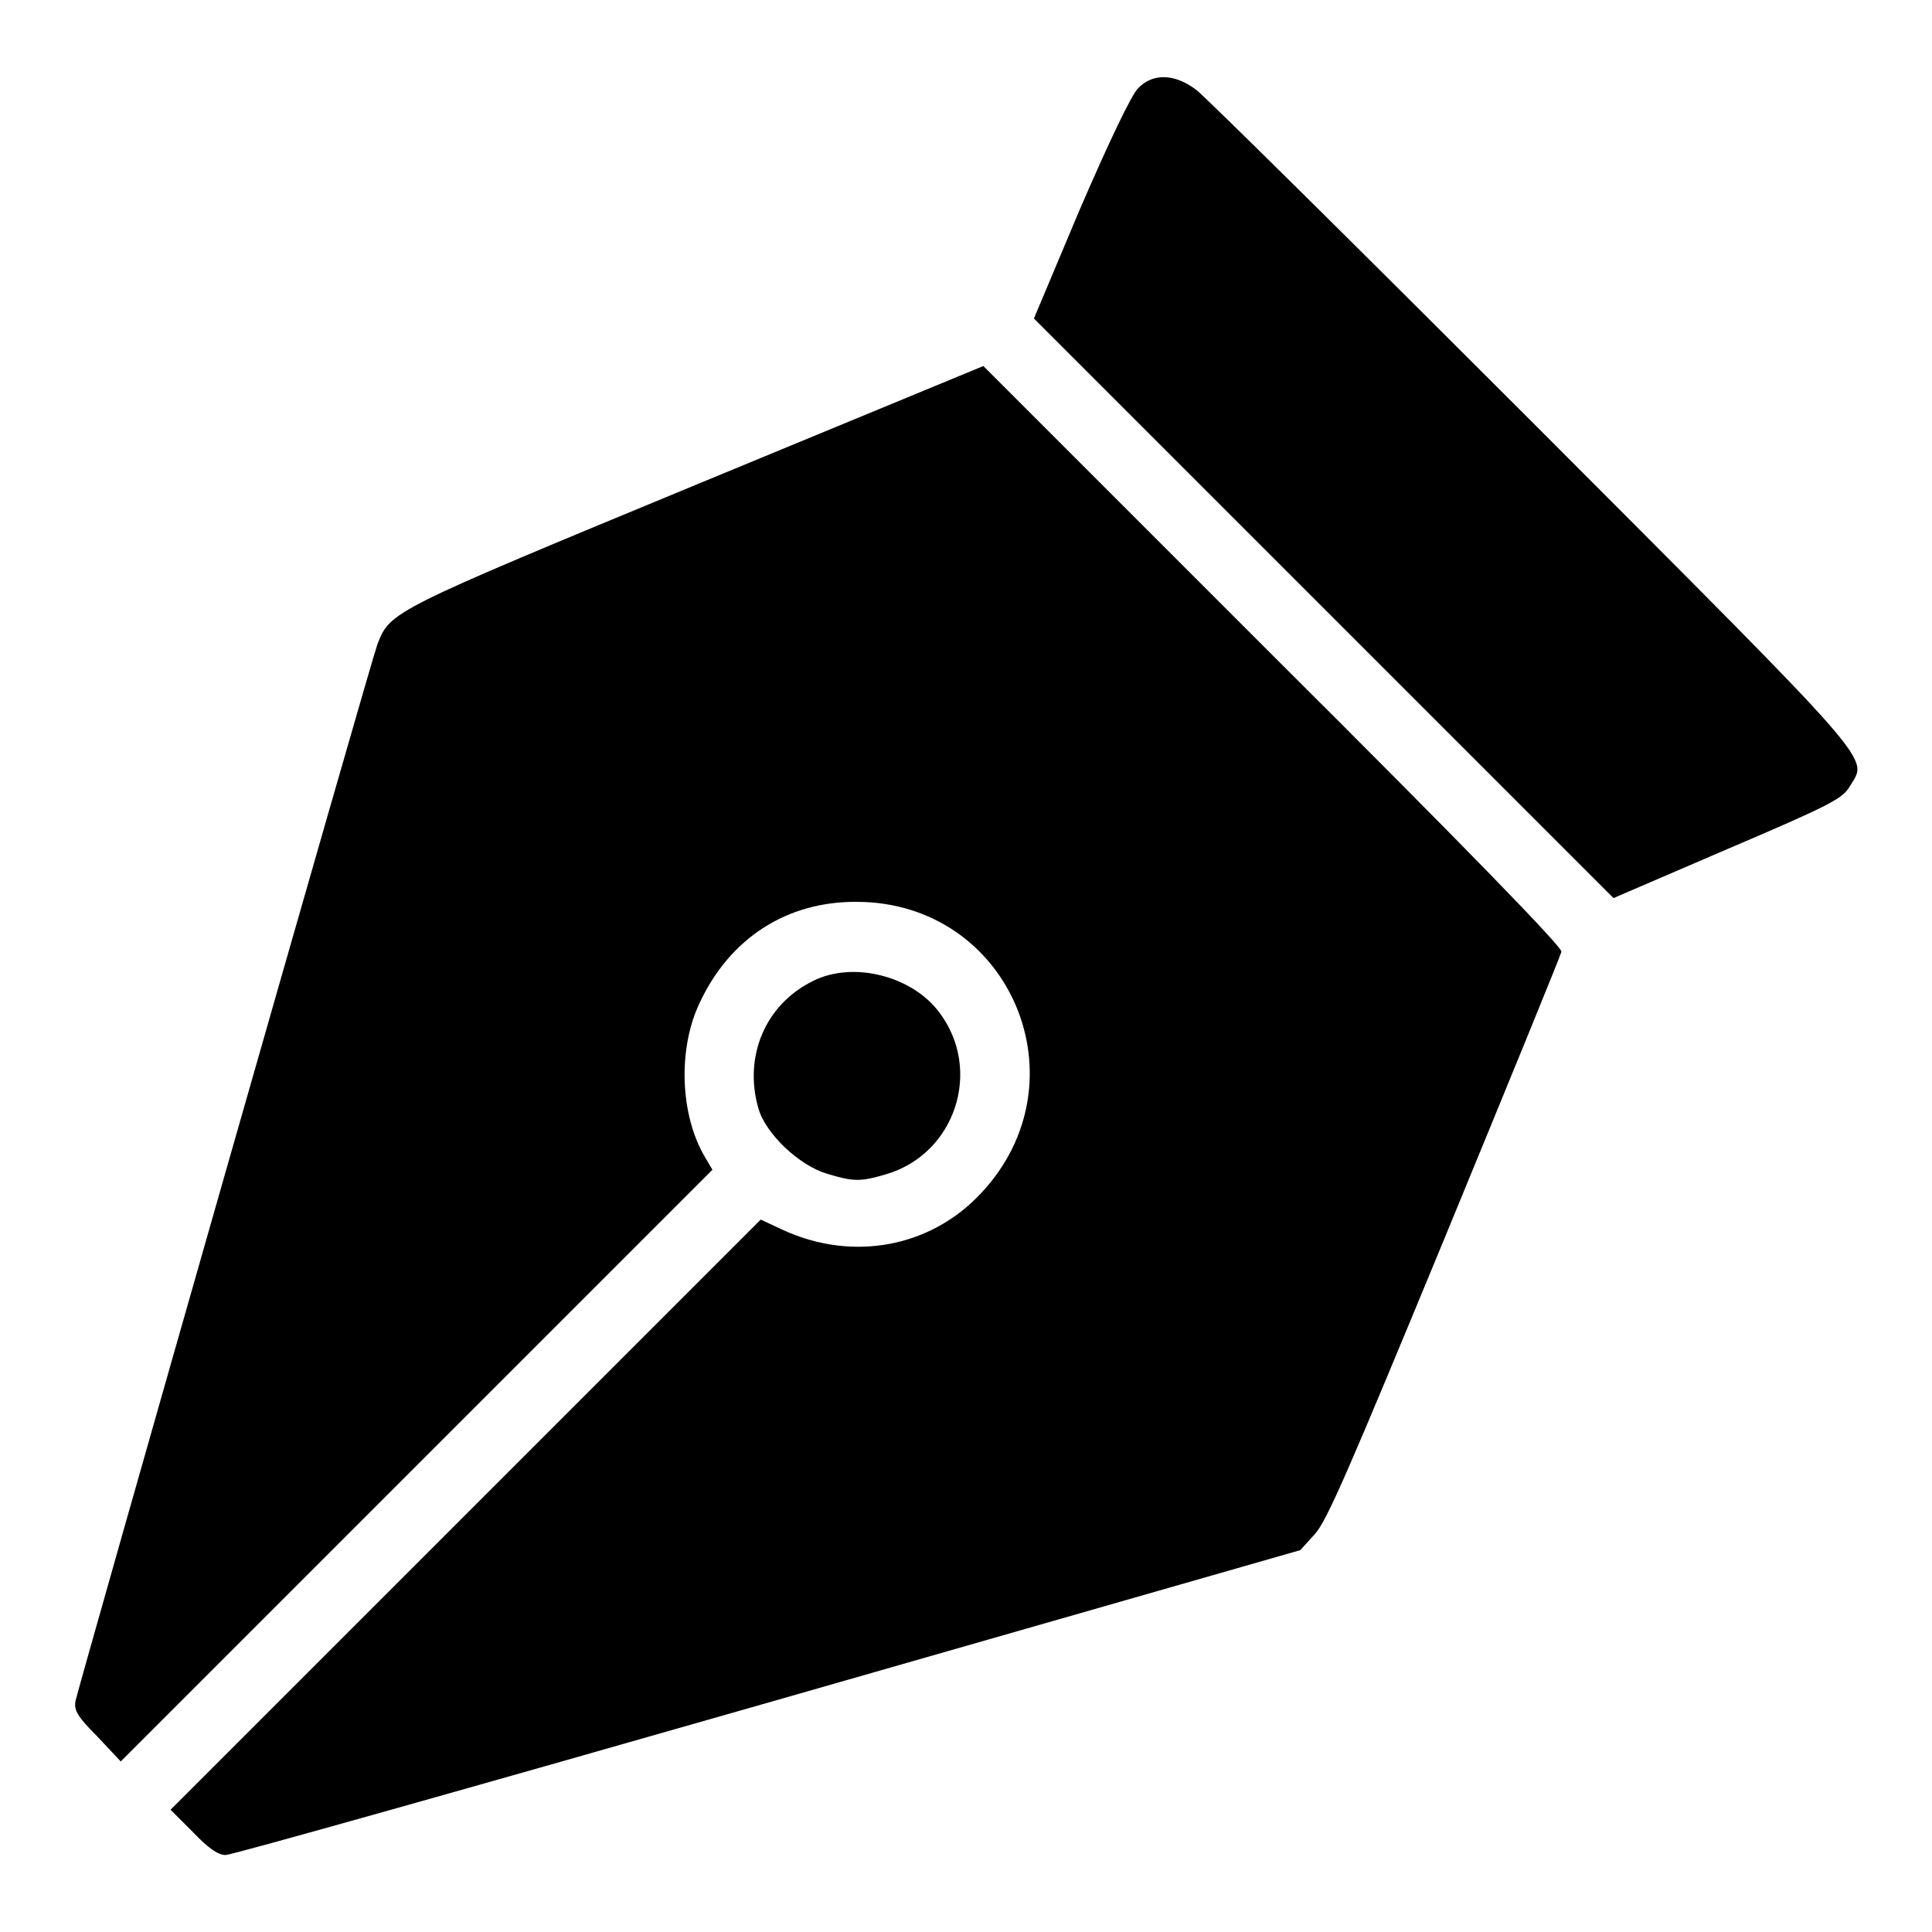 <?xml version="1.0" encoding="utf-8"?>
<!-- Svg Vector Icons : http://www.onlinewebfonts.com/icon -->
<!DOCTYPE svg PUBLIC "-//W3C//DTD SVG 1.1//EN" "http://www.w3.org/Graphics/SVG/1.1/DTD/svg11.dtd">
<svg version="1.1" xmlns="http://www.w3.org/2000/svg" xmlns:xlink="http://www.w3.org/1999/xlink" x="0px" y="0px" viewBox="0 0 256 256" enable-background="new 0 0 256 256" xml:space="preserve">
<g><g><g><path fill="#000000" d="M150.8,11.7c-0.9,0.9-3.9,7.2-7.7,16L137,42.2l38.4,38.4l38.4,38.4l15.1-6.5c13.6-5.8,15.3-6.7,16.2-8.3c2.4-4,4.4-1.7-42.1-48.3c-23.3-23.3-43.4-43.2-44.5-44C155.6,9.7,152.7,9.7,150.8,11.7z"/><path fill="#000000" d="M92.3,64.2C51.7,81,51.7,81,50,85.4c-0.9,2.4-39.5,137.7-40,140c-0.2,1.2,0.2,2,2.9,4.7l3.1,3.3l39.2-39.2l39.2-39.2l-1-1.7c-3.3-5.6-3.6-14.3-0.7-20.4c4-8.6,11.6-13.5,20.9-13.4c20.3,0.1,30.3,23.8,16.4,38.6c-6.7,7.2-17,9.1-26.2,4.9l-3-1.4l-39.1,39.1l-39.1,39.1l3,3c2,2.1,3.3,3,4.3,3c0.8,0,33.1-9.1,71.9-20.2l70.5-20.2l1.9-2.1c1.6-1.7,4.6-8.7,17.2-39.2c8.4-20.4,15.4-37.5,15.5-38c0.1-0.6-12.3-13.4-38.2-39.2l-38.4-38.4L92.3,64.2z"/><path fill="#000000" d="M107.7,130c-6.3,3.1-9.2,10-7.2,16.9c1,3.4,5.4,7.5,9,8.6c3.6,1.1,4.5,1.1,7.9,0.1c9.2-2.7,12.8-13.8,7.1-21.4C120.9,129.3,113,127.3,107.7,130z"/></g></g></g>
</svg>